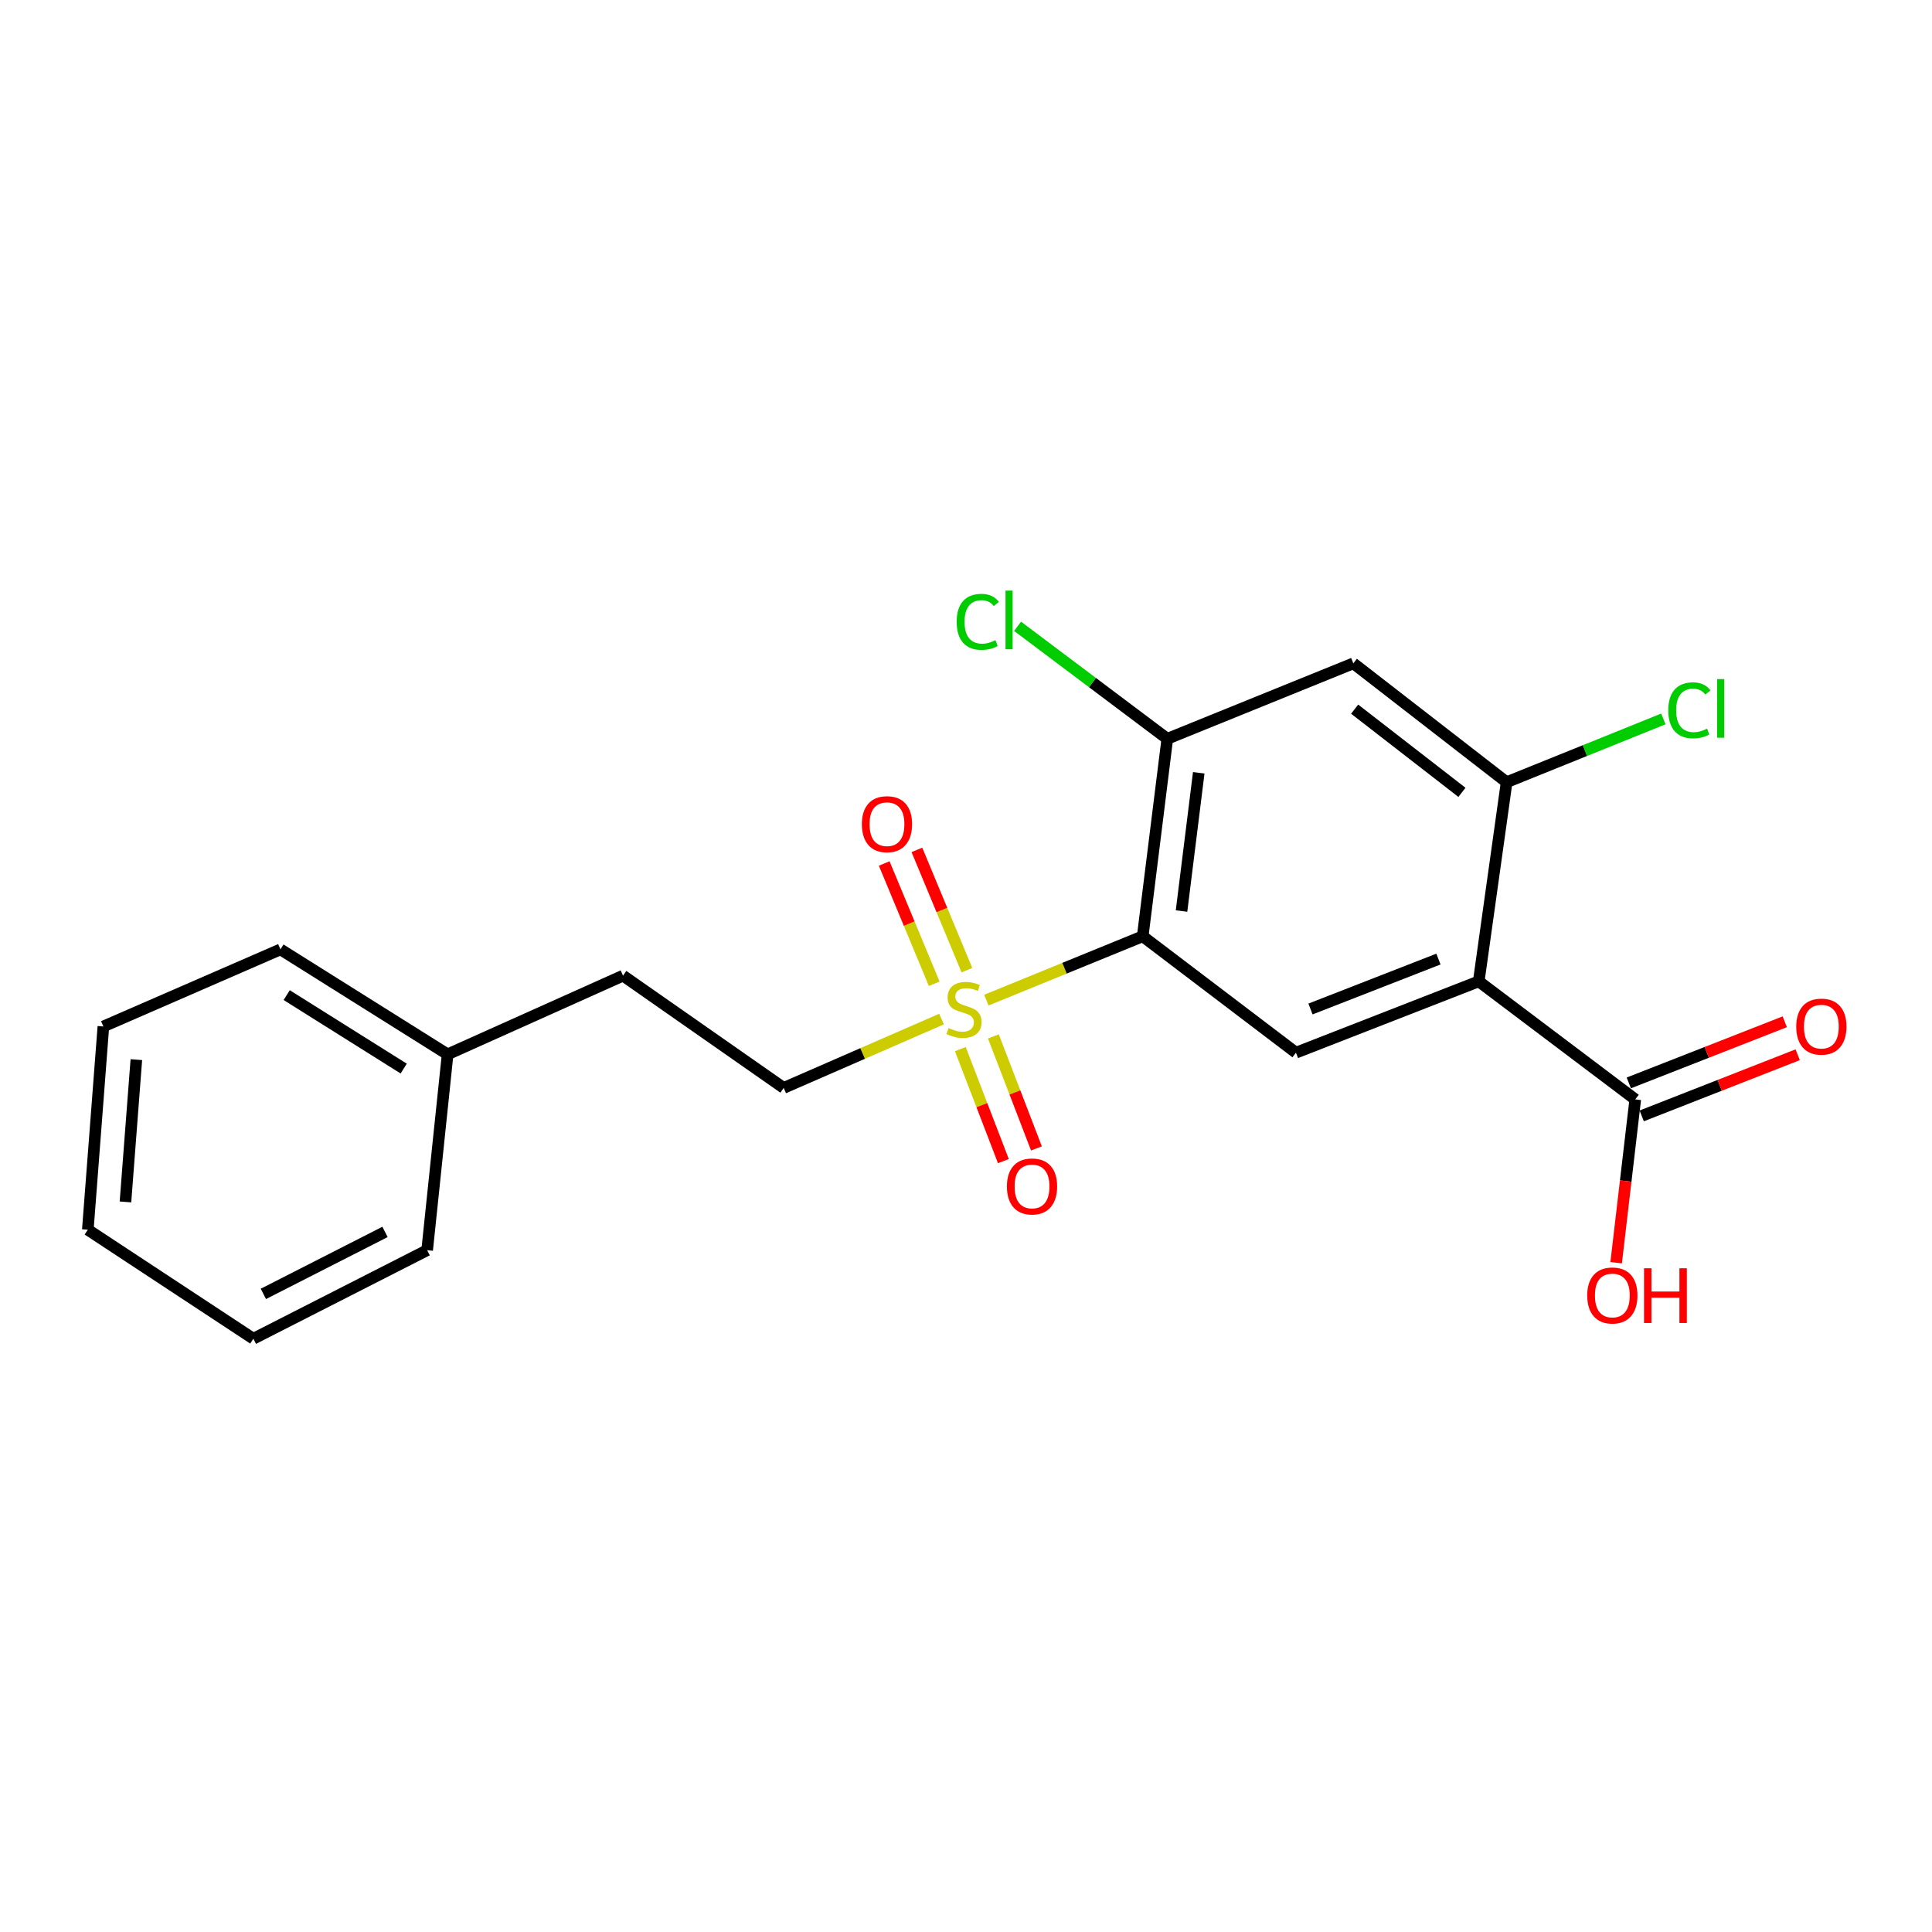 <?xml version='1.0' encoding='iso-8859-1'?>
<svg version='1.1' baseProfile='full'
              xmlns='http://www.w3.org/2000/svg'
                      xmlns:rdkit='http://www.rdkit.org/xml'
                      xmlns:xlink='http://www.w3.org/1999/xlink'
                  xml:space='preserve'
width='1000px' height='1000px' viewBox='0 0 1000 1000'>
<!-- END OF HEADER -->
<rect style='opacity:1.0;fill:#FFFFFF;stroke:none' width='1000' height='1000' x='0' y='0'> </rect>
<path class='bond-0' d='M 510.537,517.668 L 550.999,501.144' style='fill:none;fill-rule:evenodd;stroke:#CCCC00;stroke-width:6px;stroke-linecap:butt;stroke-linejoin:miter;stroke-opacity:1' />
<path class='bond-0' d='M 550.999,501.144 L 591.462,484.621' style='fill:none;fill-rule:evenodd;stroke:#000000;stroke-width:6px;stroke-linecap:butt;stroke-linejoin:miter;stroke-opacity:1' />
<path class='bond-7' d='M 497.068,543.018 L 508.212,572.009' style='fill:none;fill-rule:evenodd;stroke:#CCCC00;stroke-width:6px;stroke-linecap:butt;stroke-linejoin:miter;stroke-opacity:1' />
<path class='bond-7' d='M 508.212,572.009 L 519.356,601.001' style='fill:none;fill-rule:evenodd;stroke:#FF0000;stroke-width:6px;stroke-linecap:butt;stroke-linejoin:miter;stroke-opacity:1' />
<path class='bond-7' d='M 514.175,536.442 L 525.319,565.434' style='fill:none;fill-rule:evenodd;stroke:#CCCC00;stroke-width:6px;stroke-linecap:butt;stroke-linejoin:miter;stroke-opacity:1' />
<path class='bond-7' d='M 525.319,565.434 L 536.463,594.426' style='fill:none;fill-rule:evenodd;stroke:#FF0000;stroke-width:6px;stroke-linecap:butt;stroke-linejoin:miter;stroke-opacity:1' />
<path class='bond-8' d='M 500.471,502.162 L 487.528,471.03' style='fill:none;fill-rule:evenodd;stroke:#CCCC00;stroke-width:6px;stroke-linecap:butt;stroke-linejoin:miter;stroke-opacity:1' />
<path class='bond-8' d='M 487.528,471.03 L 474.586,439.898' style='fill:none;fill-rule:evenodd;stroke:#FF0000;stroke-width:6px;stroke-linecap:butt;stroke-linejoin:miter;stroke-opacity:1' />
<path class='bond-8' d='M 483.548,509.198 L 470.605,478.066' style='fill:none;fill-rule:evenodd;stroke:#CCCC00;stroke-width:6px;stroke-linecap:butt;stroke-linejoin:miter;stroke-opacity:1' />
<path class='bond-8' d='M 470.605,478.066 L 457.662,446.934' style='fill:none;fill-rule:evenodd;stroke:#FF0000;stroke-width:6px;stroke-linecap:butt;stroke-linejoin:miter;stroke-opacity:1' />
<path class='bond-9' d='M 487.334,527.467 L 446.487,545.285' style='fill:none;fill-rule:evenodd;stroke:#CCCC00;stroke-width:6px;stroke-linecap:butt;stroke-linejoin:miter;stroke-opacity:1' />
<path class='bond-9' d='M 446.487,545.285 L 405.641,563.103' style='fill:none;fill-rule:evenodd;stroke:#000000;stroke-width:6px;stroke-linecap:butt;stroke-linejoin:miter;stroke-opacity:1' />
<path class='bond-2' d='M 591.462,484.621 L 670.779,544.867' style='fill:none;fill-rule:evenodd;stroke:#000000;stroke-width:6px;stroke-linecap:butt;stroke-linejoin:miter;stroke-opacity:1' />
<path class='bond-3' d='M 591.462,484.621 L 604.189,382.394' style='fill:none;fill-rule:evenodd;stroke:#000000;stroke-width:6px;stroke-linecap:butt;stroke-linejoin:miter;stroke-opacity:1' />
<path class='bond-3' d='M 611.558,471.551 L 620.467,399.992' style='fill:none;fill-rule:evenodd;stroke:#000000;stroke-width:6px;stroke-linecap:butt;stroke-linejoin:miter;stroke-opacity:1' />
<path class='bond-1' d='M 765.39,507.948 L 670.779,544.867' style='fill:none;fill-rule:evenodd;stroke:#000000;stroke-width:6px;stroke-linecap:butt;stroke-linejoin:miter;stroke-opacity:1' />
<path class='bond-1' d='M 744.536,496.412 L 678.308,522.256' style='fill:none;fill-rule:evenodd;stroke:#000000;stroke-width:6px;stroke-linecap:butt;stroke-linejoin:miter;stroke-opacity:1' />
<path class='bond-5' d='M 765.39,507.948 L 846.408,569.05' style='fill:none;fill-rule:evenodd;stroke:#000000;stroke-width:6px;stroke-linecap:butt;stroke-linejoin:miter;stroke-opacity:1' />
<path class='bond-21' d='M 765.39,507.948 L 779.828,404.865' style='fill:none;fill-rule:evenodd;stroke:#000000;stroke-width:6px;stroke-linecap:butt;stroke-linejoin:miter;stroke-opacity:1' />
<path class='bond-6' d='M 604.189,382.394 L 700.49,343.346' style='fill:none;fill-rule:evenodd;stroke:#000000;stroke-width:6px;stroke-linecap:butt;stroke-linejoin:miter;stroke-opacity:1' />
<path class='bond-12' d='M 604.189,382.394 L 565.443,353.287' style='fill:none;fill-rule:evenodd;stroke:#000000;stroke-width:6px;stroke-linecap:butt;stroke-linejoin:miter;stroke-opacity:1' />
<path class='bond-12' d='M 565.443,353.287 L 526.697,324.18' style='fill:none;fill-rule:evenodd;stroke:#00CC00;stroke-width:6px;stroke-linecap:butt;stroke-linejoin:miter;stroke-opacity:1' />
<path class='bond-4' d='M 779.828,404.865 L 700.49,343.346' style='fill:none;fill-rule:evenodd;stroke:#000000;stroke-width:6px;stroke-linecap:butt;stroke-linejoin:miter;stroke-opacity:1' />
<path class='bond-4' d='M 756.697,410.121 L 701.16,367.057' style='fill:none;fill-rule:evenodd;stroke:#000000;stroke-width:6px;stroke-linecap:butt;stroke-linejoin:miter;stroke-opacity:1' />
<path class='bond-11' d='M 779.828,404.865 L 820.388,388.489' style='fill:none;fill-rule:evenodd;stroke:#000000;stroke-width:6px;stroke-linecap:butt;stroke-linejoin:miter;stroke-opacity:1' />
<path class='bond-11' d='M 820.388,388.489 L 860.948,372.112' style='fill:none;fill-rule:evenodd;stroke:#00CC00;stroke-width:6px;stroke-linecap:butt;stroke-linejoin:miter;stroke-opacity:1' />
<path class='bond-10' d='M 849.752,577.581 L 890.12,561.759' style='fill:none;fill-rule:evenodd;stroke:#000000;stroke-width:6px;stroke-linecap:butt;stroke-linejoin:miter;stroke-opacity:1' />
<path class='bond-10' d='M 890.12,561.759 L 930.487,545.936' style='fill:none;fill-rule:evenodd;stroke:#FF0000;stroke-width:6px;stroke-linecap:butt;stroke-linejoin:miter;stroke-opacity:1' />
<path class='bond-10' d='M 843.064,560.518 L 883.431,544.695' style='fill:none;fill-rule:evenodd;stroke:#000000;stroke-width:6px;stroke-linecap:butt;stroke-linejoin:miter;stroke-opacity:1' />
<path class='bond-10' d='M 883.431,544.695 L 923.799,528.872' style='fill:none;fill-rule:evenodd;stroke:#FF0000;stroke-width:6px;stroke-linecap:butt;stroke-linejoin:miter;stroke-opacity:1' />
<path class='bond-13' d='M 846.408,569.05 L 841.464,611.314' style='fill:none;fill-rule:evenodd;stroke:#000000;stroke-width:6px;stroke-linecap:butt;stroke-linejoin:miter;stroke-opacity:1' />
<path class='bond-13' d='M 841.464,611.314 L 836.52,653.579' style='fill:none;fill-rule:evenodd;stroke:#FF0000;stroke-width:6px;stroke-linecap:butt;stroke-linejoin:miter;stroke-opacity:1' />
<path class='bond-14' d='M 405.641,563.103 L 322.475,504.995' style='fill:none;fill-rule:evenodd;stroke:#000000;stroke-width:6px;stroke-linecap:butt;stroke-linejoin:miter;stroke-opacity:1' />
<path class='bond-15' d='M 322.475,504.995 L 231.683,545.723' style='fill:none;fill-rule:evenodd;stroke:#000000;stroke-width:6px;stroke-linecap:butt;stroke-linejoin:miter;stroke-opacity:1' />
<path class='bond-16' d='M 231.683,545.723 L 145.156,491.402' style='fill:none;fill-rule:evenodd;stroke:#000000;stroke-width:6px;stroke-linecap:butt;stroke-linejoin:miter;stroke-opacity:1' />
<path class='bond-16' d='M 208.959,553.097 L 148.39,515.072' style='fill:none;fill-rule:evenodd;stroke:#000000;stroke-width:6px;stroke-linecap:butt;stroke-linejoin:miter;stroke-opacity:1' />
<path class='bond-17' d='M 231.683,545.723 L 221.093,647.094' style='fill:none;fill-rule:evenodd;stroke:#000000;stroke-width:6px;stroke-linecap:butt;stroke-linejoin:miter;stroke-opacity:1' />
<path class='bond-19' d='M 145.156,491.402 L 53.508,531.295' style='fill:none;fill-rule:evenodd;stroke:#000000;stroke-width:6px;stroke-linecap:butt;stroke-linejoin:miter;stroke-opacity:1' />
<path class='bond-18' d='M 221.093,647.094 L 131.146,692.923' style='fill:none;fill-rule:evenodd;stroke:#000000;stroke-width:6px;stroke-linecap:butt;stroke-linejoin:miter;stroke-opacity:1' />
<path class='bond-18' d='M 199.281,637.638 L 136.318,669.719' style='fill:none;fill-rule:evenodd;stroke:#000000;stroke-width:6px;stroke-linecap:butt;stroke-linejoin:miter;stroke-opacity:1' />
<path class='bond-20' d='M 131.146,692.923 L 45.455,636.495' style='fill:none;fill-rule:evenodd;stroke:#000000;stroke-width:6px;stroke-linecap:butt;stroke-linejoin:miter;stroke-opacity:1' />
<path class='bond-22' d='M 53.508,531.295 L 45.455,636.495' style='fill:none;fill-rule:evenodd;stroke:#000000;stroke-width:6px;stroke-linecap:butt;stroke-linejoin:miter;stroke-opacity:1' />
<path class='bond-22' d='M 70.574,548.474 L 64.937,622.114' style='fill:none;fill-rule:evenodd;stroke:#000000;stroke-width:6px;stroke-linecap:butt;stroke-linejoin:miter;stroke-opacity:1' />
<path  class='atom-0' d='M 490.959 532.116
Q 491.279 532.236, 492.599 532.796
Q 493.919 533.356, 495.359 533.716
Q 496.839 534.036, 498.279 534.036
Q 500.959 534.036, 502.519 532.756
Q 504.079 531.436, 504.079 529.156
Q 504.079 527.596, 503.279 526.636
Q 502.519 525.676, 501.319 525.156
Q 500.119 524.636, 498.119 524.036
Q 495.599 523.276, 494.079 522.556
Q 492.599 521.836, 491.519 520.316
Q 490.479 518.796, 490.479 516.236
Q 490.479 512.676, 492.879 510.476
Q 495.319 508.276, 500.119 508.276
Q 503.399 508.276, 507.119 509.836
L 506.199 512.916
Q 502.799 511.516, 500.239 511.516
Q 497.479 511.516, 495.959 512.676
Q 494.439 513.796, 494.479 515.756
Q 494.479 517.276, 495.239 518.196
Q 496.039 519.116, 497.159 519.636
Q 498.319 520.156, 500.239 520.756
Q 502.799 521.556, 504.319 522.356
Q 505.839 523.156, 506.919 524.796
Q 508.039 526.396, 508.039 529.156
Q 508.039 533.076, 505.399 535.196
Q 502.799 537.276, 498.439 537.276
Q 495.919 537.276, 493.999 536.716
Q 492.119 536.196, 489.879 535.276
L 490.959 532.116
' fill='#CCCC00'/>
<path  class='atom-8' d='M 521.178 614.103
Q 521.178 607.303, 524.538 603.503
Q 527.898 599.703, 534.178 599.703
Q 540.458 599.703, 543.818 603.503
Q 547.178 607.303, 547.178 614.103
Q 547.178 620.983, 543.778 624.903
Q 540.378 628.783, 534.178 628.783
Q 527.938 628.783, 524.538 624.903
Q 521.178 621.023, 521.178 614.103
M 534.178 625.583
Q 538.498 625.583, 540.818 622.703
Q 543.178 619.783, 543.178 614.103
Q 543.178 608.543, 540.818 605.743
Q 538.498 602.903, 534.178 602.903
Q 529.858 602.903, 527.498 605.703
Q 525.178 608.503, 525.178 614.103
Q 525.178 619.823, 527.498 622.703
Q 529.858 625.583, 534.178 625.583
' fill='#FF0000'/>
<path  class='atom-9' d='M 446.097 426.592
Q 446.097 419.792, 449.457 415.992
Q 452.817 412.192, 459.097 412.192
Q 465.377 412.192, 468.737 415.992
Q 472.097 419.792, 472.097 426.592
Q 472.097 433.472, 468.697 437.392
Q 465.297 441.272, 459.097 441.272
Q 452.857 441.272, 449.457 437.392
Q 446.097 433.512, 446.097 426.592
M 459.097 438.072
Q 463.417 438.072, 465.737 435.192
Q 468.097 432.272, 468.097 426.592
Q 468.097 421.032, 465.737 418.232
Q 463.417 415.392, 459.097 415.392
Q 454.777 415.392, 452.417 418.192
Q 450.097 420.992, 450.097 426.592
Q 450.097 432.312, 452.417 435.192
Q 454.777 438.072, 459.097 438.072
' fill='#FF0000'/>
<path  class='atom-11' d='M 929.729 531.375
Q 929.729 524.575, 933.089 520.775
Q 936.449 516.975, 942.729 516.975
Q 949.009 516.975, 952.369 520.775
Q 955.729 524.575, 955.729 531.375
Q 955.729 538.255, 952.329 542.175
Q 948.929 546.055, 942.729 546.055
Q 936.489 546.055, 933.089 542.175
Q 929.729 538.295, 929.729 531.375
M 942.729 542.855
Q 947.049 542.855, 949.369 539.975
Q 951.729 537.055, 951.729 531.375
Q 951.729 525.815, 949.369 523.015
Q 947.049 520.175, 942.729 520.175
Q 938.409 520.175, 936.049 522.975
Q 933.729 525.775, 933.729 531.375
Q 933.729 537.095, 936.049 539.975
Q 938.409 542.855, 942.729 542.855
' fill='#FF0000'/>
<path  class='atom-12' d='M 863.499 367.653
Q 863.499 360.613, 866.779 356.933
Q 870.099 353.213, 876.379 353.213
Q 882.219 353.213, 885.339 357.333
L 882.699 359.493
Q 880.419 356.493, 876.379 356.493
Q 872.099 356.493, 869.819 359.373
Q 867.579 362.213, 867.579 367.653
Q 867.579 373.253, 869.899 376.133
Q 872.259 379.013, 876.819 379.013
Q 879.939 379.013, 883.579 377.133
L 884.699 380.133
Q 883.219 381.093, 880.979 381.653
Q 878.739 382.213, 876.259 382.213
Q 870.099 382.213, 866.779 378.453
Q 863.499 374.693, 863.499 367.653
' fill='#00CC00'/>
<path  class='atom-12' d='M 888.779 351.493
L 892.459 351.493
L 892.459 381.853
L 888.779 381.853
L 888.779 351.493
' fill='#00CC00'/>
<path  class='atom-13' d='M 495.176 321.855
Q 495.176 314.815, 498.456 311.135
Q 501.776 307.415, 508.056 307.415
Q 513.896 307.415, 517.016 311.535
L 514.376 313.695
Q 512.096 310.695, 508.056 310.695
Q 503.776 310.695, 501.496 313.575
Q 499.256 316.415, 499.256 321.855
Q 499.256 327.455, 501.576 330.335
Q 503.936 333.215, 508.496 333.215
Q 511.616 333.215, 515.256 331.335
L 516.376 334.335
Q 514.896 335.295, 512.656 335.855
Q 510.416 336.415, 507.936 336.415
Q 501.776 336.415, 498.456 332.655
Q 495.176 328.895, 495.176 321.855
' fill='#00CC00'/>
<path  class='atom-13' d='M 520.456 305.695
L 524.136 305.695
L 524.136 336.055
L 520.456 336.055
L 520.456 305.695
' fill='#00CC00'/>
<path  class='atom-14' d='M 821.546 670.532
Q 821.546 663.732, 824.906 659.932
Q 828.266 656.132, 834.546 656.132
Q 840.826 656.132, 844.186 659.932
Q 847.546 663.732, 847.546 670.532
Q 847.546 677.412, 844.146 681.332
Q 840.746 685.212, 834.546 685.212
Q 828.306 685.212, 824.906 681.332
Q 821.546 677.452, 821.546 670.532
M 834.546 682.012
Q 838.866 682.012, 841.186 679.132
Q 843.546 676.212, 843.546 670.532
Q 843.546 664.972, 841.186 662.172
Q 838.866 659.332, 834.546 659.332
Q 830.226 659.332, 827.866 662.132
Q 825.546 664.932, 825.546 670.532
Q 825.546 676.252, 827.866 679.132
Q 830.226 682.012, 834.546 682.012
' fill='#FF0000'/>
<path  class='atom-14' d='M 850.946 656.452
L 854.786 656.452
L 854.786 668.492
L 869.266 668.492
L 869.266 656.452
L 873.106 656.452
L 873.106 684.772
L 869.266 684.772
L 869.266 671.692
L 854.786 671.692
L 854.786 684.772
L 850.946 684.772
L 850.946 656.452
' fill='#FF0000'/>
</svg>
